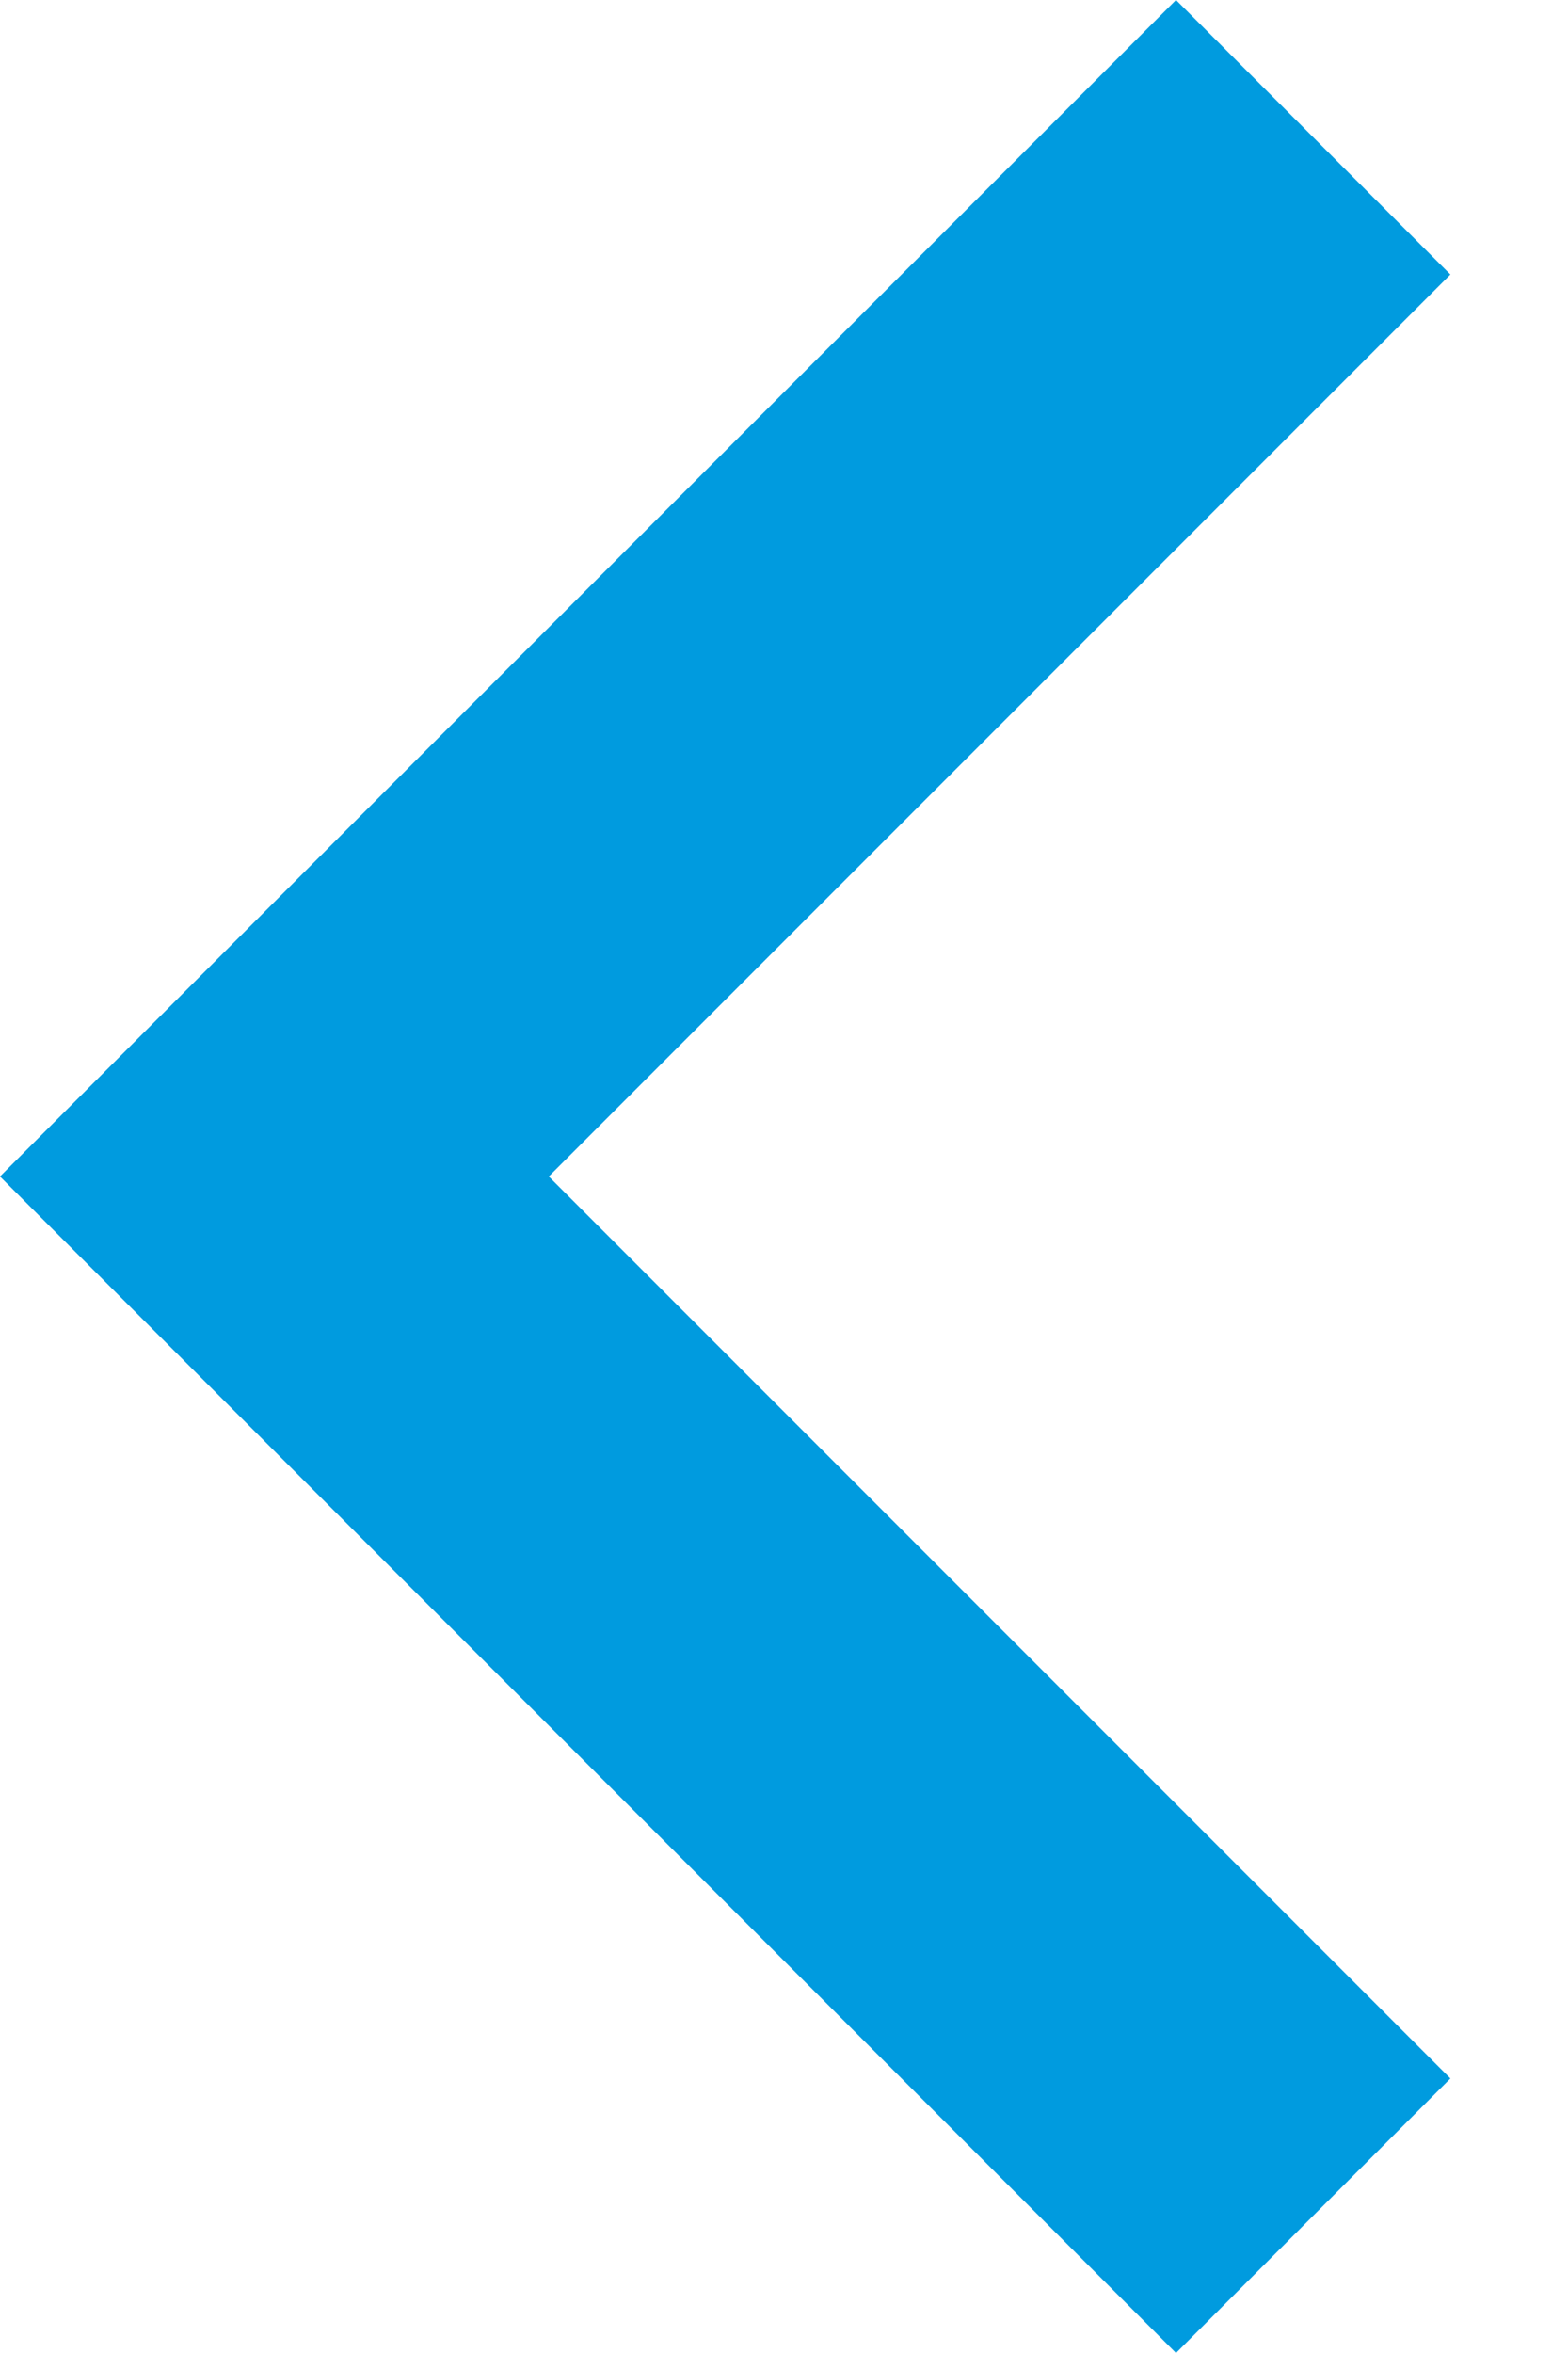 <svg width="12" height="18" viewBox="0 0 12 18" fill="none" xmlns="http://www.w3.org/2000/svg">
<path fill-rule="evenodd" clip-rule="evenodd" d="M11.1 2.1L9 0L0 9L9 18L11.1 15.9L4.2 9L11.1 2.1Z" fill="#009BDF"/>
</svg>
